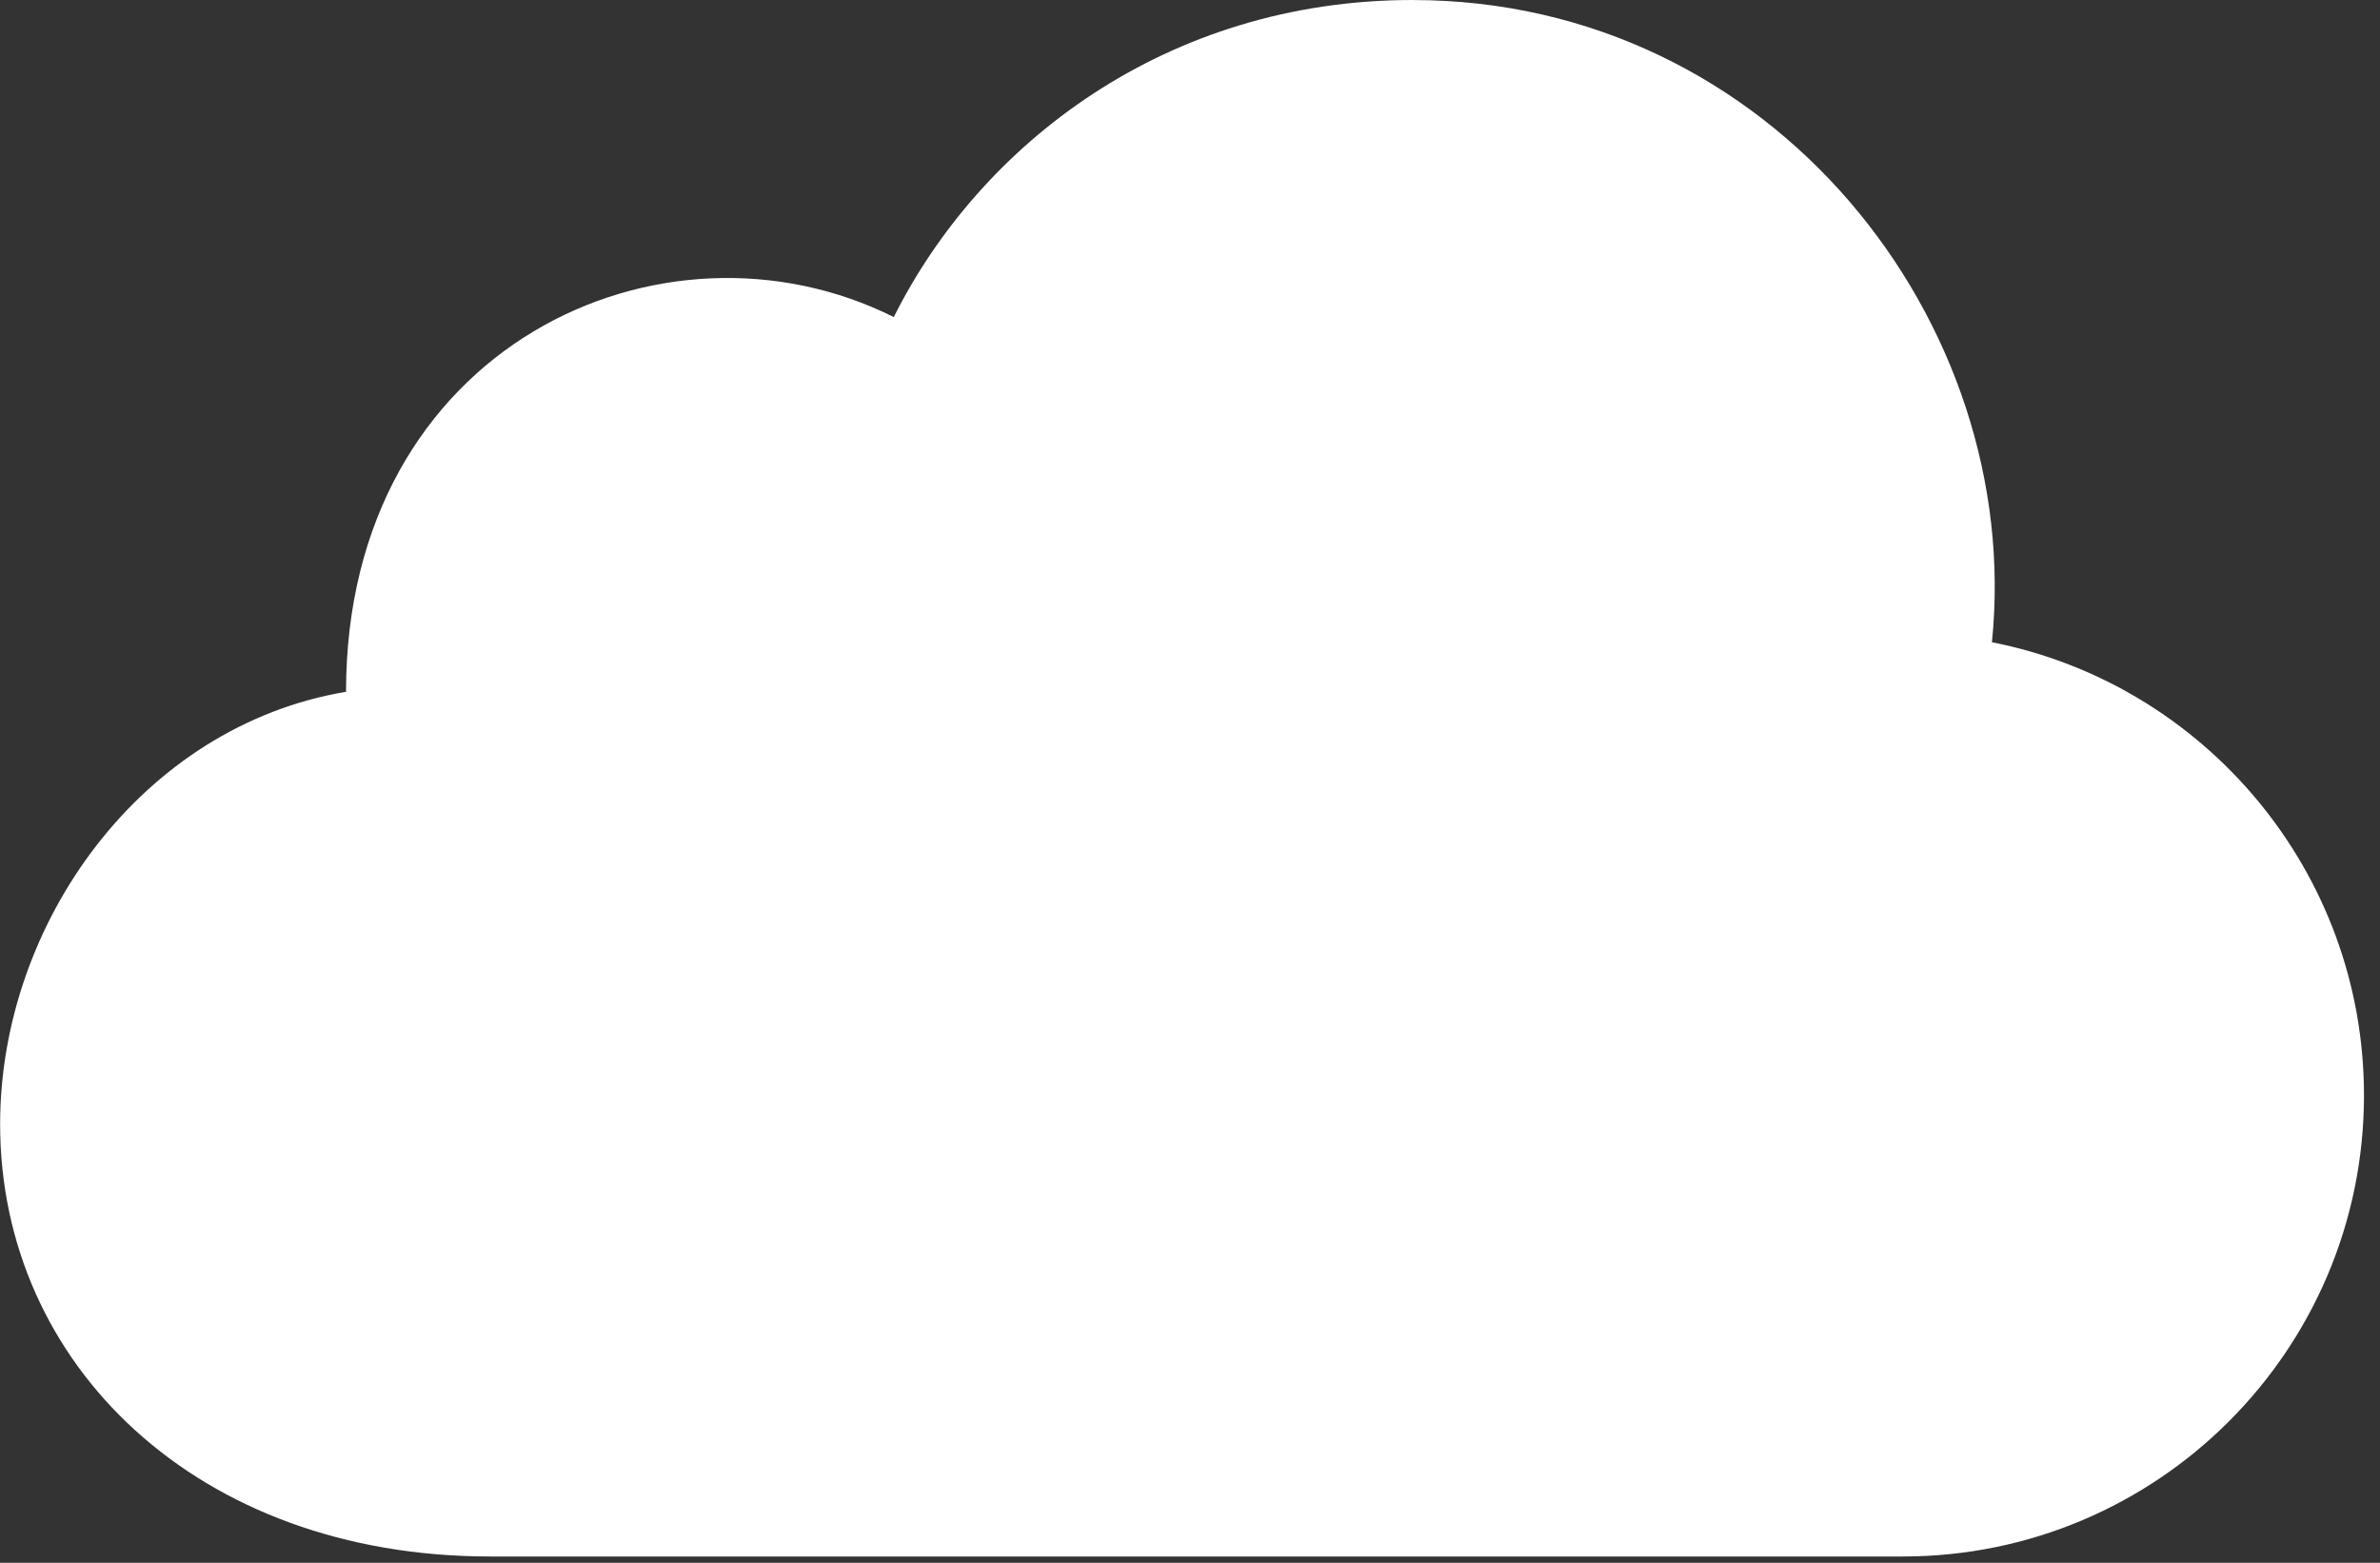 <?xml version="1.0" encoding="UTF-8"?> <svg xmlns="http://www.w3.org/2000/svg" width="134" height="88" viewBox="0 0 134 88" fill="none"><rect x="0" y="0" width="134" height="88" fill="#333333" stroke="none"/><path d="M79.539 0.002C99.803 0.002 113.977 18.194 112.151 36.164C124.085 38.507 133.098 49.056 133.098 61.676C133.098 76.018 121.471 87.645 107.129 87.645H27.599C11.094 87.645 0.007 76.819 0.007 63.3C0.007 51.994 7.97 40.886 19.483 38.954C19.483 19.478 37.338 11.363 50.322 17.854C55.191 8.115 65.663 0 79.537 0L79.539 0.002Z" fill="white"></path></svg> 